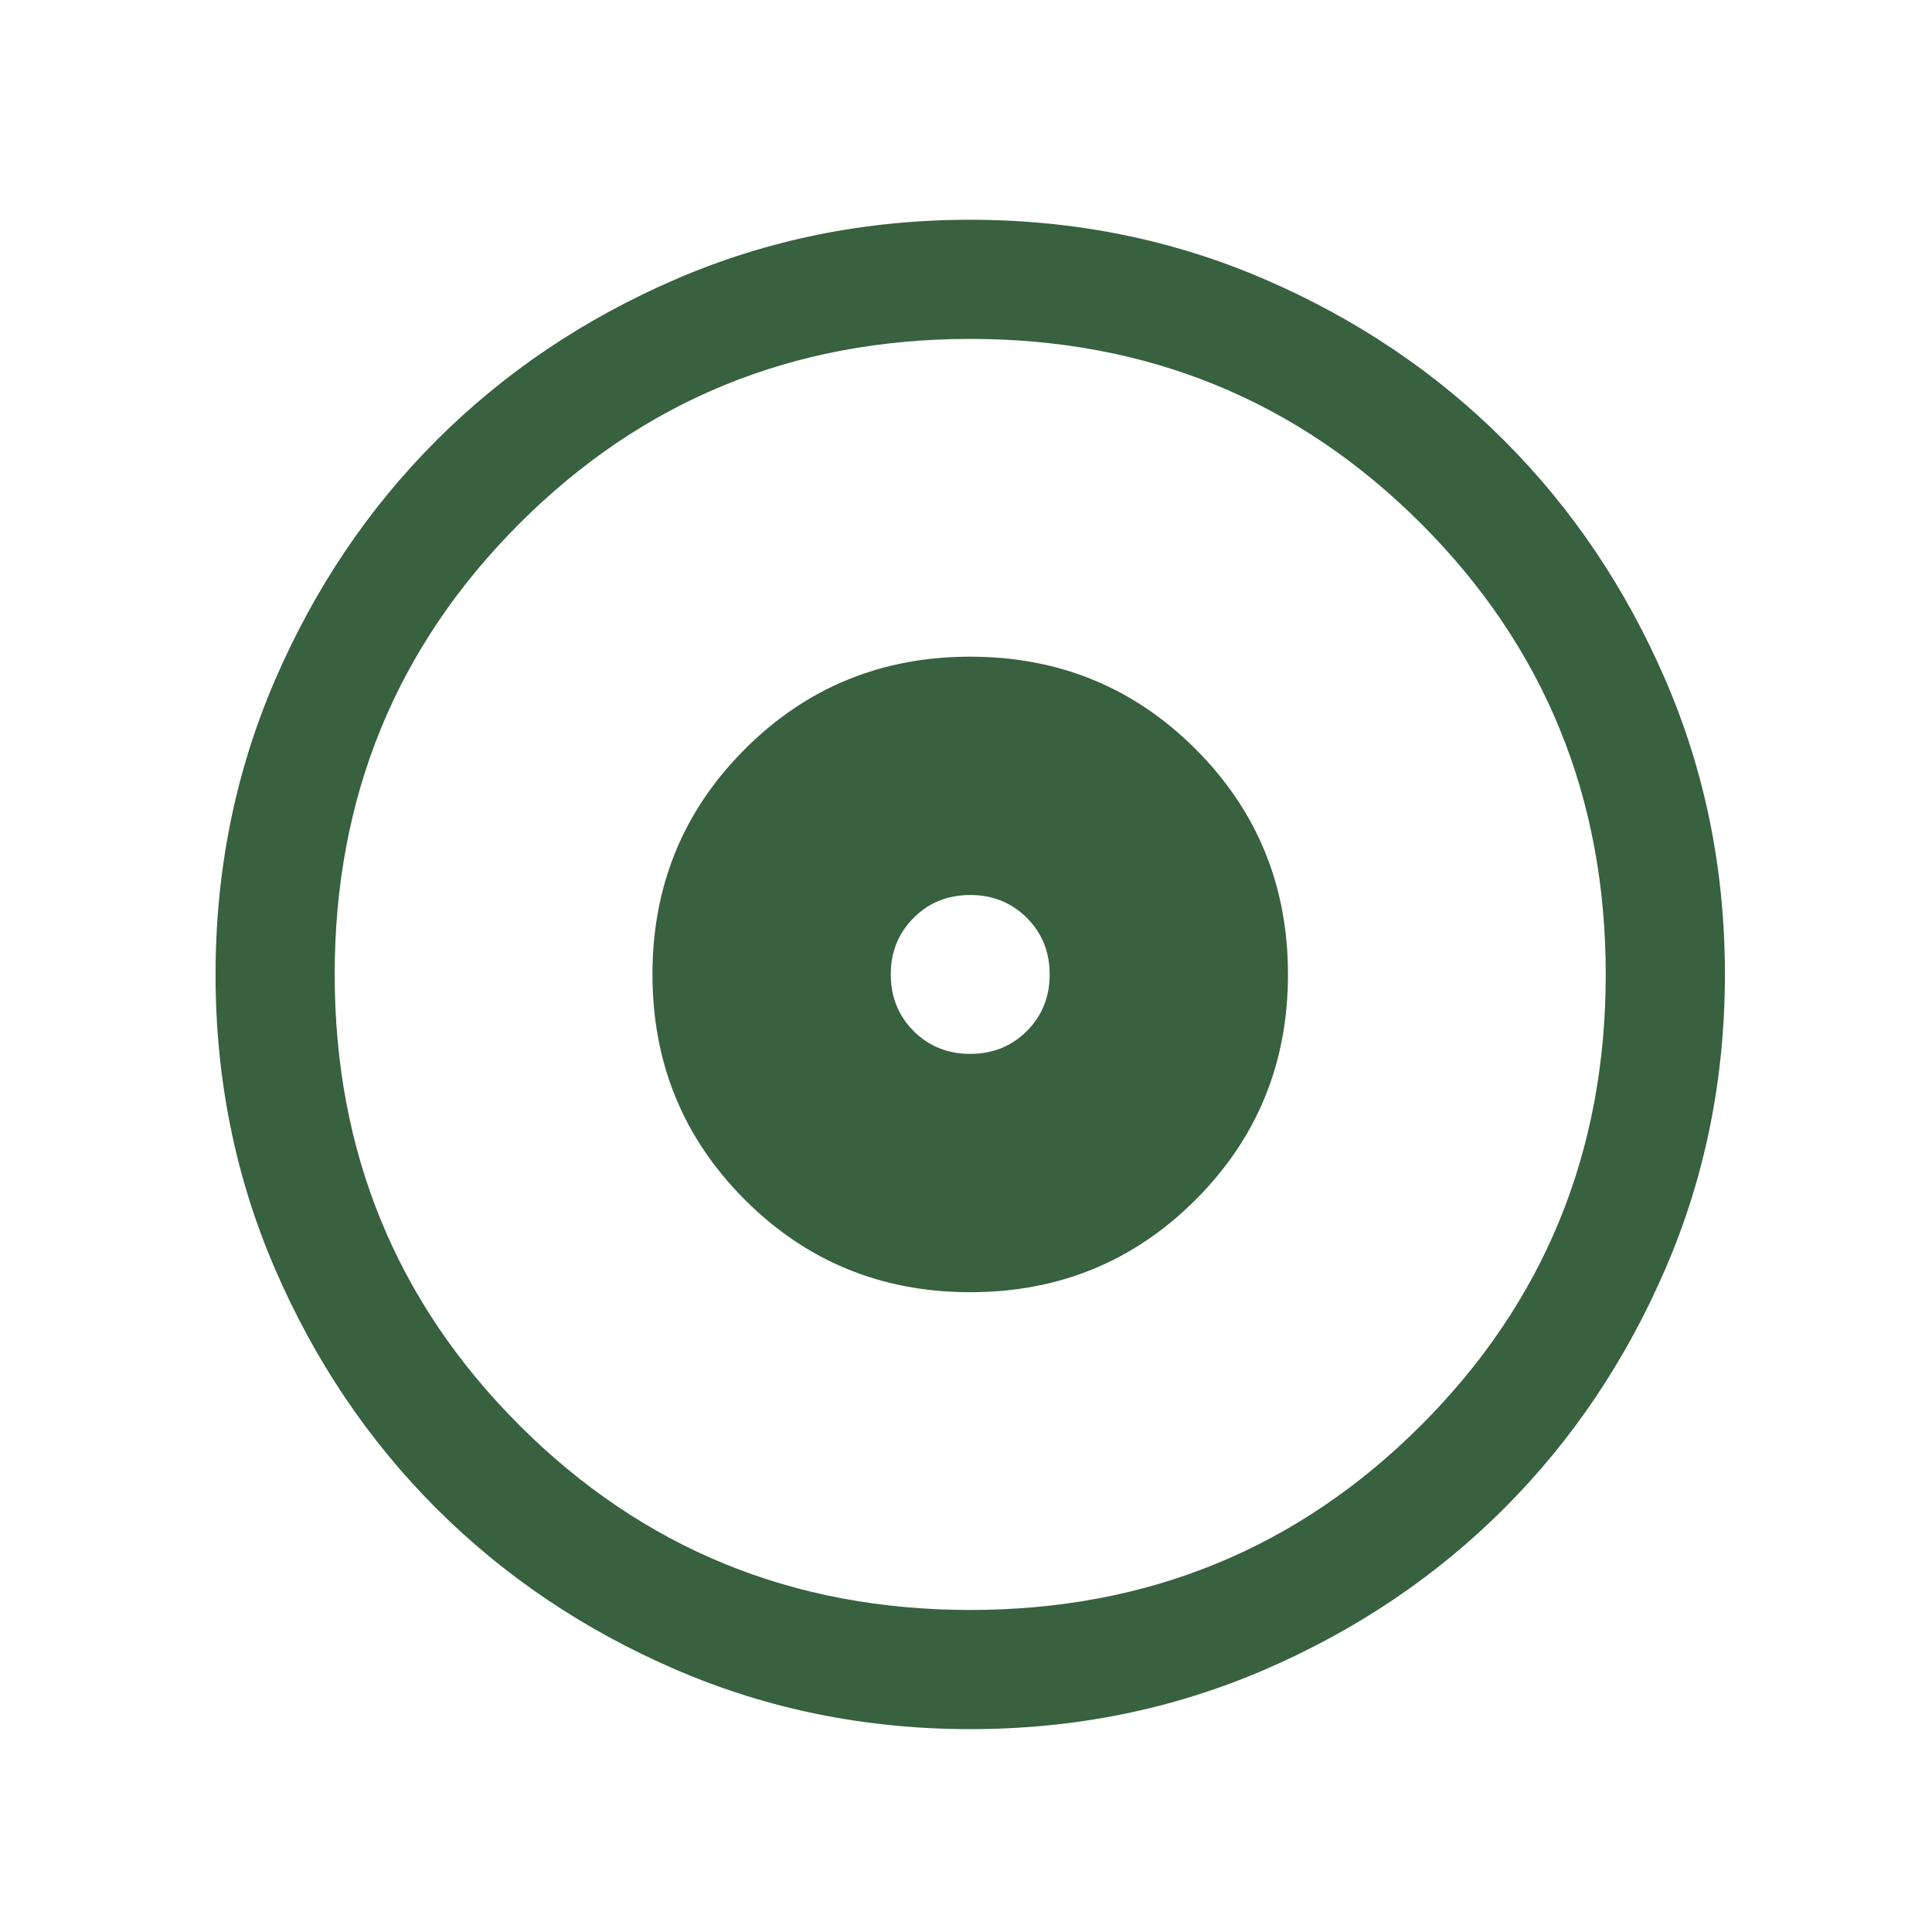 <svg width="76" height="76" viewBox="0 0 76 76" fill="none" xmlns="http://www.w3.org/2000/svg">
<mask id="mask0_11_6879" style="mask-type:alpha" maskUnits="userSpaceOnUse" x="0" y="0" width="76" height="76">
<rect x="0.667" y="0.832" width="75" height="75" fill="#D9D9D9"/>
</mask>
<g mask="url(#mask0_11_6879)">
<path d="M38.166 50.832C41.652 50.832 44.607 49.62 47.031 47.196C49.455 44.772 50.666 41.818 50.666 38.332C50.666 34.847 49.455 31.892 47.031 29.468C44.607 27.044 41.652 25.832 38.166 25.832C34.681 25.832 31.726 27.044 29.302 29.468C26.878 31.892 25.666 34.847 25.666 38.332C25.666 41.818 26.878 44.772 29.302 47.196C31.726 49.62 34.681 50.832 38.166 50.832ZM38.166 41.457C37.281 41.457 36.539 41.158 35.94 40.559C35.341 39.96 35.041 39.218 35.041 38.332C35.041 37.447 35.341 36.705 35.94 36.106C36.539 35.507 37.281 35.207 38.166 35.207C39.052 35.207 39.794 35.507 40.393 36.106C40.992 36.705 41.291 37.447 41.291 38.332C41.291 39.218 40.992 39.96 40.393 40.559C39.794 41.158 39.052 41.457 38.166 41.457ZM38.172 68.02C34.066 68.02 30.206 67.241 26.593 65.682C22.98 64.124 19.837 62.009 17.165 59.338C14.492 56.666 12.377 53.525 10.817 49.913C9.258 46.302 8.479 42.444 8.479 38.338C8.479 34.231 9.258 30.372 10.816 26.759C12.375 23.146 14.49 20.003 17.161 17.331C19.832 14.658 22.974 12.542 26.585 10.983C30.197 9.424 34.055 8.645 38.161 8.645C42.267 8.645 46.127 9.424 49.74 10.982C53.353 12.541 56.496 14.655 59.168 17.327C61.84 19.998 63.956 23.14 65.516 26.751C67.075 30.363 67.854 34.221 67.854 38.327C67.854 42.433 67.075 46.293 65.516 49.906C63.958 53.519 61.843 56.661 59.172 59.334C56.501 62.006 53.359 64.122 49.748 65.681C46.136 67.24 42.278 68.02 38.172 68.02ZM38.166 63.332C45.146 63.332 51.057 60.91 55.901 56.067C60.745 51.223 63.166 45.311 63.166 38.332C63.166 31.353 60.745 25.442 55.901 20.598C51.057 15.754 45.146 13.332 38.166 13.332C31.187 13.332 25.276 15.754 20.432 20.598C15.588 25.442 13.166 31.353 13.166 38.332C13.166 45.311 15.588 51.223 20.432 56.067C25.276 60.91 31.187 63.332 38.166 63.332Z" fill="#38613F"/>
</g>
</svg>
